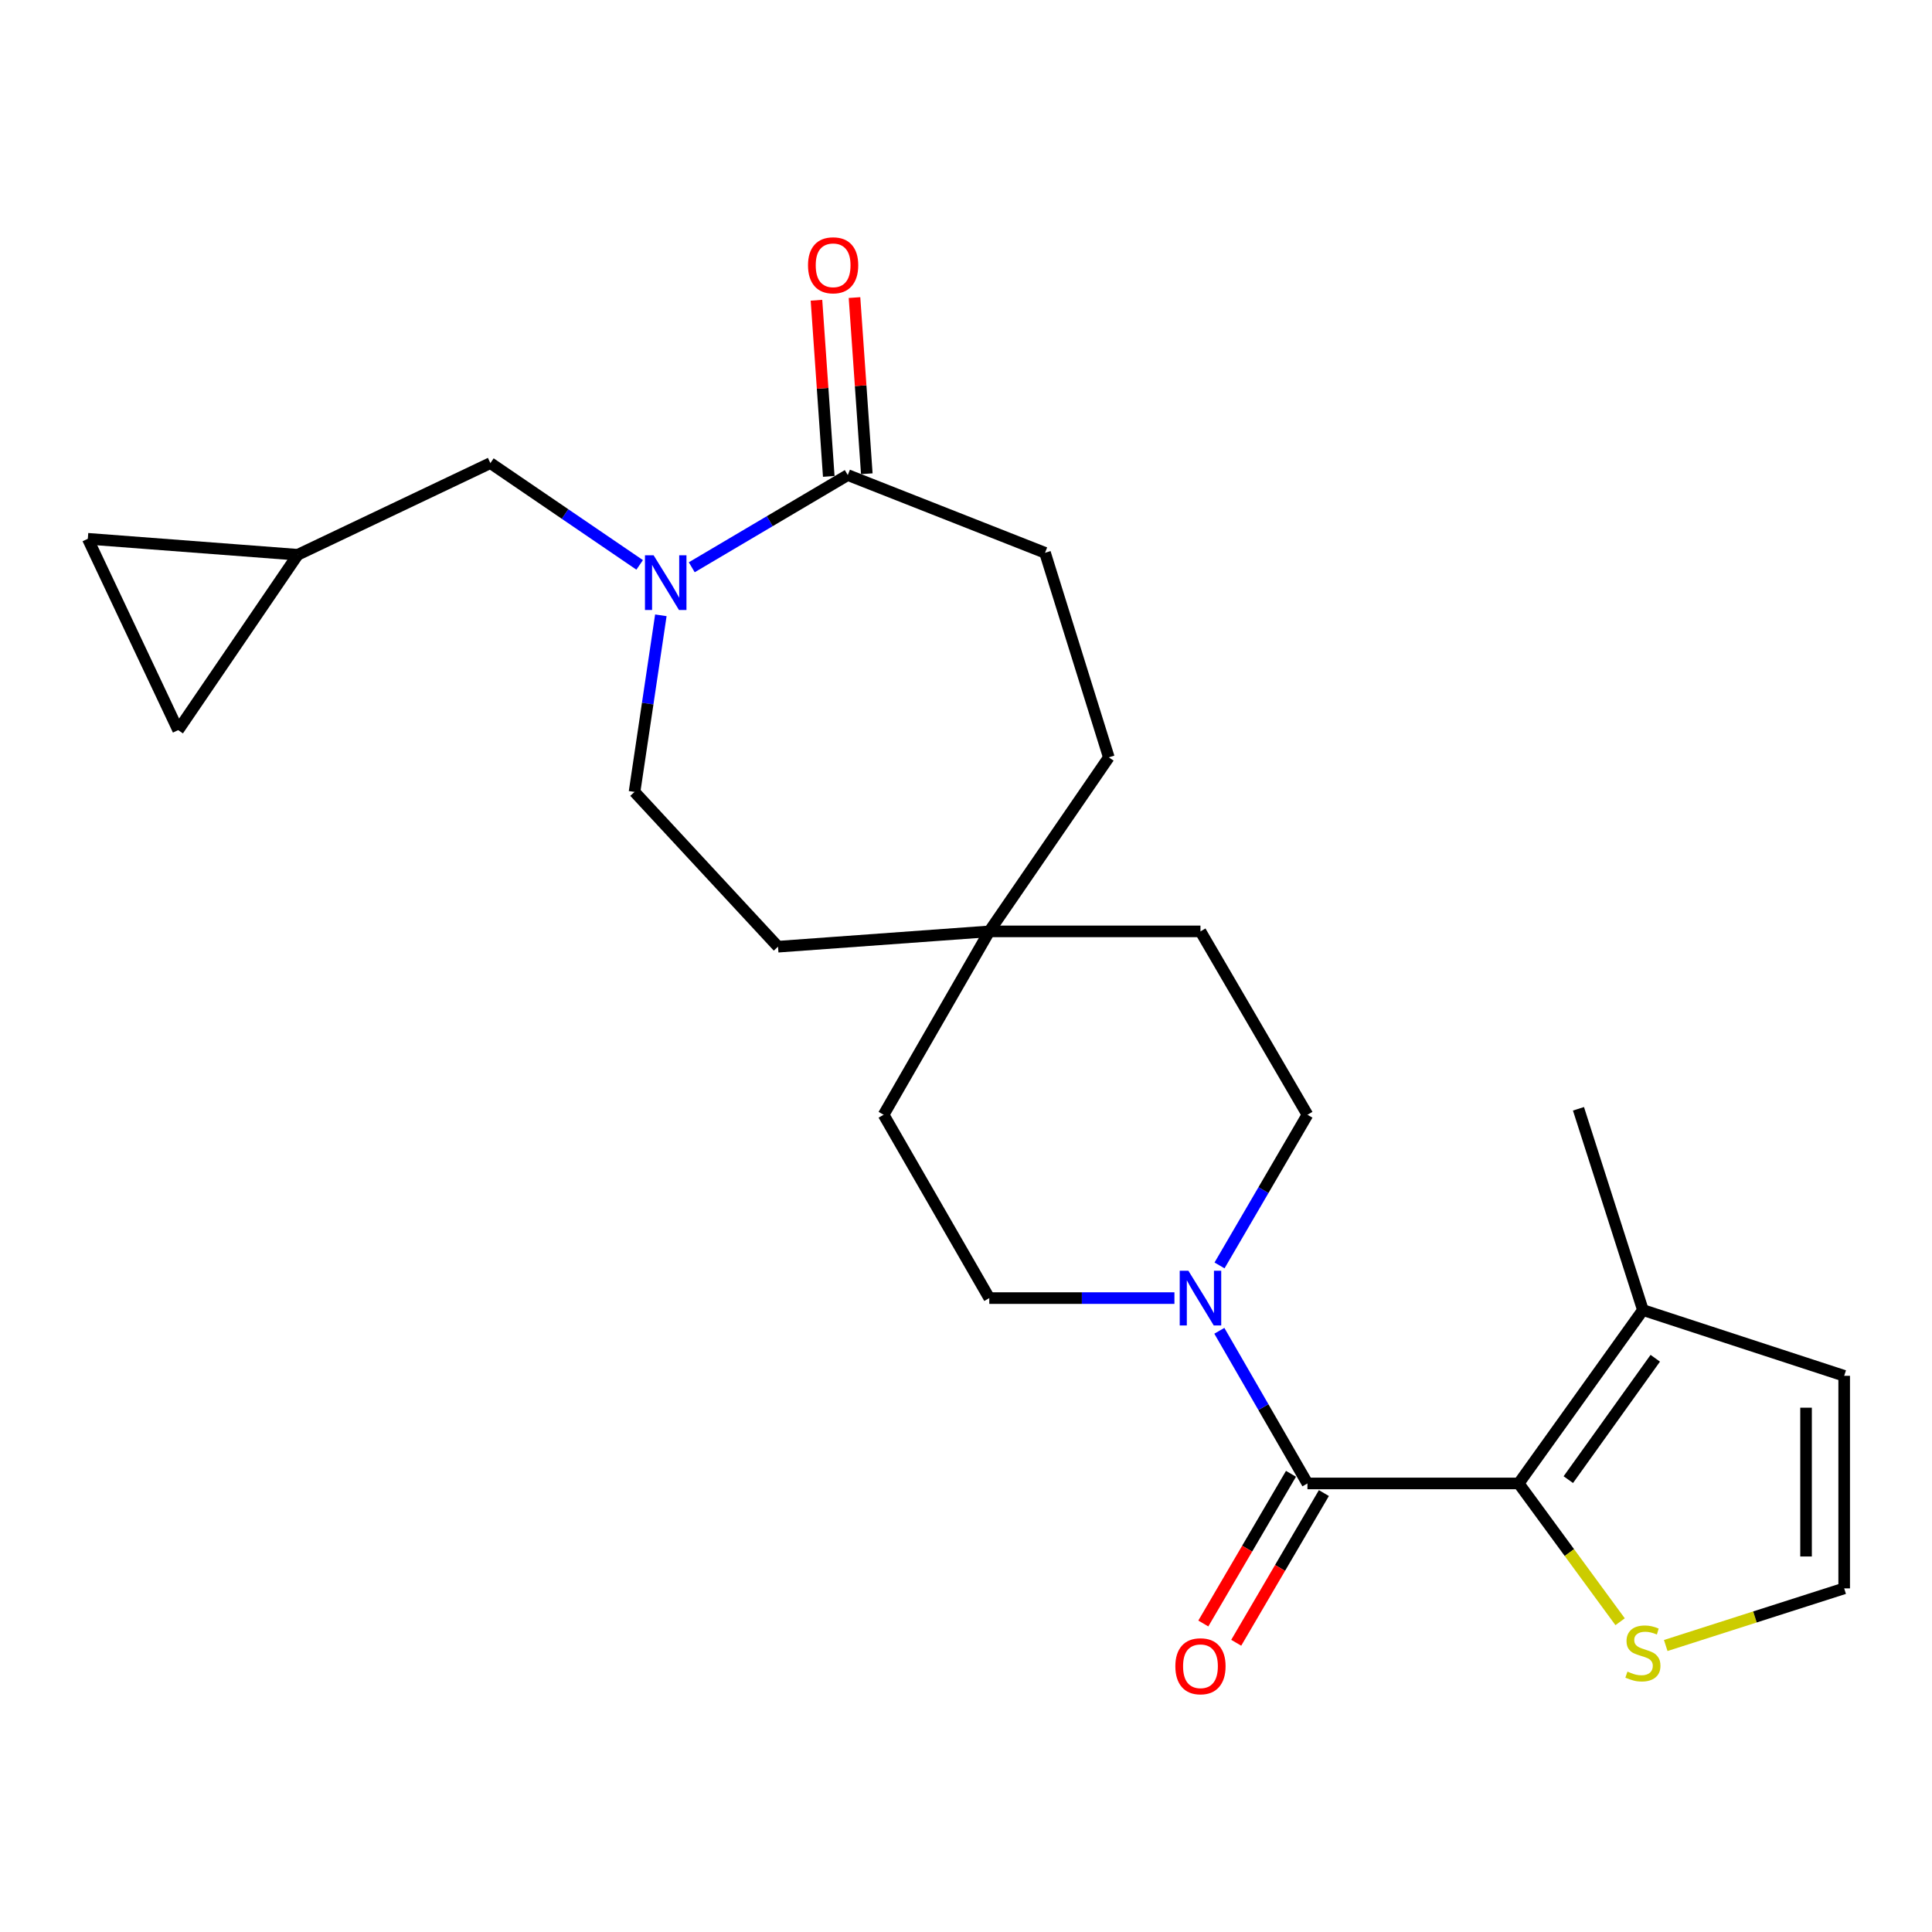 <?xml version='1.0' encoding='iso-8859-1'?>
<svg version='1.1' baseProfile='full'
              xmlns='http://www.w3.org/2000/svg'
                      xmlns:rdkit='http://www.rdkit.org/xml'
                      xmlns:xlink='http://www.w3.org/1999/xlink'
                  xml:space='preserve'
width='1000px' height='1000px' viewBox='0 0 1000 1000'>
<!-- END OF HEADER -->
<rect style='opacity:1.0;fill:#FFFFFF;stroke:none' width='1000' height='1000' x='0' y='0'> </rect>
<path class='bond-0' d='M 676.729,767.826 L 786.073,767.826' style='fill:none;fill-rule:evenodd;stroke:#000000;stroke-width:6px;stroke-linecap:butt;stroke-linejoin:miter;stroke-opacity:1' />
<path class='bond-2' d='M 676.729,767.826 L 653.93,728.323' style='fill:none;fill-rule:evenodd;stroke:#000000;stroke-width:6px;stroke-linecap:butt;stroke-linejoin:miter;stroke-opacity:1' />
<path class='bond-2' d='M 653.93,728.323 L 631.131,688.82' style='fill:none;fill-rule:evenodd;stroke:#0000FF;stroke-width:6px;stroke-linecap:butt;stroke-linejoin:miter;stroke-opacity:1' />
<path class='bond-11' d='M 668.214,762.839 L 645.525,801.581' style='fill:none;fill-rule:evenodd;stroke:#000000;stroke-width:6px;stroke-linecap:butt;stroke-linejoin:miter;stroke-opacity:1' />
<path class='bond-11' d='M 645.525,801.581 L 622.836,840.323' style='fill:none;fill-rule:evenodd;stroke:#FF0000;stroke-width:6px;stroke-linecap:butt;stroke-linejoin:miter;stroke-opacity:1' />
<path class='bond-11' d='M 685.244,772.813 L 662.555,811.554' style='fill:none;fill-rule:evenodd;stroke:#000000;stroke-width:6px;stroke-linecap:butt;stroke-linejoin:miter;stroke-opacity:1' />
<path class='bond-11' d='M 662.555,811.554 L 639.866,850.296' style='fill:none;fill-rule:evenodd;stroke:#FF0000;stroke-width:6px;stroke-linecap:butt;stroke-linejoin:miter;stroke-opacity:1' />
<path class='bond-4' d='M 786.073,767.826 L 850.366,678.075' style='fill:none;fill-rule:evenodd;stroke:#000000;stroke-width:6px;stroke-linecap:butt;stroke-linejoin:miter;stroke-opacity:1' />
<path class='bond-4' d='M 811.76,765.856 L 856.765,703.03' style='fill:none;fill-rule:evenodd;stroke:#000000;stroke-width:6px;stroke-linecap:butt;stroke-linejoin:miter;stroke-opacity:1' />
<path class='bond-5' d='M 786.073,767.826 L 812.32,803.616' style='fill:none;fill-rule:evenodd;stroke:#000000;stroke-width:6px;stroke-linecap:butt;stroke-linejoin:miter;stroke-opacity:1' />
<path class='bond-5' d='M 812.32,803.616 L 838.568,839.407' style='fill:none;fill-rule:evenodd;stroke:#CCCC00;stroke-width:6px;stroke-linecap:butt;stroke-linejoin:miter;stroke-opacity:1' />
<path class='bond-1' d='M 342.057,318.48 L 335.246,364.187' style='fill:none;fill-rule:evenodd;stroke:#0000FF;stroke-width:6px;stroke-linecap:butt;stroke-linejoin:miter;stroke-opacity:1' />
<path class='bond-1' d='M 335.246,364.187 L 328.435,409.895' style='fill:none;fill-rule:evenodd;stroke:#000000;stroke-width:6px;stroke-linecap:butt;stroke-linejoin:miter;stroke-opacity:1' />
<path class='bond-6' d='M 331.088,292.386 L 292.457,266.043' style='fill:none;fill-rule:evenodd;stroke:#0000FF;stroke-width:6px;stroke-linecap:butt;stroke-linejoin:miter;stroke-opacity:1' />
<path class='bond-6' d='M 292.457,266.043 L 253.825,239.701' style='fill:none;fill-rule:evenodd;stroke:#000000;stroke-width:6px;stroke-linecap:butt;stroke-linejoin:miter;stroke-opacity:1' />
<path class='bond-26' d='M 358.051,293.618 L 398.43,269.757' style='fill:none;fill-rule:evenodd;stroke:#0000FF;stroke-width:6px;stroke-linecap:butt;stroke-linejoin:miter;stroke-opacity:1' />
<path class='bond-26' d='M 398.43,269.757 L 438.81,245.896' style='fill:none;fill-rule:evenodd;stroke:#000000;stroke-width:6px;stroke-linecap:butt;stroke-linejoin:miter;stroke-opacity:1' />
<path class='bond-15' d='M 607.888,671.891 L 559.969,671.891' style='fill:none;fill-rule:evenodd;stroke:#0000FF;stroke-width:6px;stroke-linecap:butt;stroke-linejoin:miter;stroke-opacity:1' />
<path class='bond-15' d='M 559.969,671.891 L 512.049,671.891' style='fill:none;fill-rule:evenodd;stroke:#000000;stroke-width:6px;stroke-linecap:butt;stroke-linejoin:miter;stroke-opacity:1' />
<path class='bond-16' d='M 631.225,654.984 L 653.977,615.991' style='fill:none;fill-rule:evenodd;stroke:#0000FF;stroke-width:6px;stroke-linecap:butt;stroke-linejoin:miter;stroke-opacity:1' />
<path class='bond-16' d='M 653.977,615.991 L 676.729,576.998' style='fill:none;fill-rule:evenodd;stroke:#000000;stroke-width:6px;stroke-linecap:butt;stroke-linejoin:miter;stroke-opacity:1' />
<path class='bond-3' d='M 438.81,245.896 L 540.907,286.123' style='fill:none;fill-rule:evenodd;stroke:#000000;stroke-width:6px;stroke-linecap:butt;stroke-linejoin:miter;stroke-opacity:1' />
<path class='bond-17' d='M 448.654,245.208 L 445.47,199.618' style='fill:none;fill-rule:evenodd;stroke:#000000;stroke-width:6px;stroke-linecap:butt;stroke-linejoin:miter;stroke-opacity:1' />
<path class='bond-17' d='M 445.47,199.618 L 442.287,154.027' style='fill:none;fill-rule:evenodd;stroke:#FF0000;stroke-width:6px;stroke-linecap:butt;stroke-linejoin:miter;stroke-opacity:1' />
<path class='bond-17' d='M 428.966,246.583 L 425.783,200.993' style='fill:none;fill-rule:evenodd;stroke:#000000;stroke-width:6px;stroke-linecap:butt;stroke-linejoin:miter;stroke-opacity:1' />
<path class='bond-17' d='M 425.783,200.993 L 422.6,155.402' style='fill:none;fill-rule:evenodd;stroke:#FF0000;stroke-width:6px;stroke-linecap:butt;stroke-linejoin:miter;stroke-opacity:1' />
<path class='bond-13' d='M 850.366,678.075 L 954.545,712.118' style='fill:none;fill-rule:evenodd;stroke:#000000;stroke-width:6px;stroke-linecap:butt;stroke-linejoin:miter;stroke-opacity:1' />
<path class='bond-23' d='M 850.366,678.075 L 817.013,573.906' style='fill:none;fill-rule:evenodd;stroke:#000000;stroke-width:6px;stroke-linecap:butt;stroke-linejoin:miter;stroke-opacity:1' />
<path class='bond-8' d='M 862.18,851.712 L 908.363,836.927' style='fill:none;fill-rule:evenodd;stroke:#CCCC00;stroke-width:6px;stroke-linecap:butt;stroke-linejoin:miter;stroke-opacity:1' />
<path class='bond-8' d='M 908.363,836.927 L 954.545,822.142' style='fill:none;fill-rule:evenodd;stroke:#000000;stroke-width:6px;stroke-linecap:butt;stroke-linejoin:miter;stroke-opacity:1' />
<path class='bond-7' d='M 253.825,239.701 L 154.119,287.142' style='fill:none;fill-rule:evenodd;stroke:#000000;stroke-width:6px;stroke-linecap:butt;stroke-linejoin:miter;stroke-opacity:1' />
<path class='bond-9' d='M 154.119,287.142 L 45.455,278.875' style='fill:none;fill-rule:evenodd;stroke:#000000;stroke-width:6px;stroke-linecap:butt;stroke-linejoin:miter;stroke-opacity:1' />
<path class='bond-10' d='M 154.119,287.142 L 92.216,377.913' style='fill:none;fill-rule:evenodd;stroke:#000000;stroke-width:6px;stroke-linecap:butt;stroke-linejoin:miter;stroke-opacity:1' />
<path class='bond-25' d='M 954.545,822.142 L 954.545,712.118' style='fill:none;fill-rule:evenodd;stroke:#000000;stroke-width:6px;stroke-linecap:butt;stroke-linejoin:miter;stroke-opacity:1' />
<path class='bond-25' d='M 934.81,805.638 L 934.81,728.621' style='fill:none;fill-rule:evenodd;stroke:#000000;stroke-width:6px;stroke-linecap:butt;stroke-linejoin:miter;stroke-opacity:1' />
<path class='bond-27' d='M 45.455,278.875 L 92.216,377.913' style='fill:none;fill-rule:evenodd;stroke:#000000;stroke-width:6px;stroke-linecap:butt;stroke-linejoin:miter;stroke-opacity:1' />
<path class='bond-12' d='M 512.049,482.082 L 621.361,482.082' style='fill:none;fill-rule:evenodd;stroke:#000000;stroke-width:6px;stroke-linecap:butt;stroke-linejoin:miter;stroke-opacity:1' />
<path class='bond-19' d='M 512.049,482.082 L 402.705,490.009' style='fill:none;fill-rule:evenodd;stroke:#000000;stroke-width:6px;stroke-linecap:butt;stroke-linejoin:miter;stroke-opacity:1' />
<path class='bond-22' d='M 512.049,482.082 L 573.919,392.002' style='fill:none;fill-rule:evenodd;stroke:#000000;stroke-width:6px;stroke-linecap:butt;stroke-linejoin:miter;stroke-opacity:1' />
<path class='bond-24' d='M 512.049,482.082 L 457.361,576.998' style='fill:none;fill-rule:evenodd;stroke:#000000;stroke-width:6px;stroke-linecap:butt;stroke-linejoin:miter;stroke-opacity:1' />
<path class='bond-14' d='M 328.435,409.895 L 402.705,490.009' style='fill:none;fill-rule:evenodd;stroke:#000000;stroke-width:6px;stroke-linecap:butt;stroke-linejoin:miter;stroke-opacity:1' />
<path class='bond-21' d='M 512.049,671.891 L 457.361,576.998' style='fill:none;fill-rule:evenodd;stroke:#000000;stroke-width:6px;stroke-linecap:butt;stroke-linejoin:miter;stroke-opacity:1' />
<path class='bond-20' d='M 676.729,576.998 L 621.361,482.082' style='fill:none;fill-rule:evenodd;stroke:#000000;stroke-width:6px;stroke-linecap:butt;stroke-linejoin:miter;stroke-opacity:1' />
<path class='bond-18' d='M 540.907,286.123 L 573.919,392.002' style='fill:none;fill-rule:evenodd;stroke:#000000;stroke-width:6px;stroke-linecap:butt;stroke-linejoin:miter;stroke-opacity:1' />
<path  class='atom-2' d='M 338.314 287.422
L 347.594 302.422
Q 348.514 303.902, 349.994 306.582
Q 351.474 309.262, 351.554 309.422
L 351.554 287.422
L 355.314 287.422
L 355.314 315.742
L 351.434 315.742
L 341.474 299.342
Q 340.314 297.422, 339.074 295.222
Q 337.874 293.022, 337.514 292.342
L 337.514 315.742
L 333.834 315.742
L 333.834 287.422
L 338.314 287.422
' fill='#0000FF'/>
<path  class='atom-3' d='M 615.101 657.731
L 624.381 672.731
Q 625.301 674.211, 626.781 676.891
Q 628.261 679.571, 628.341 679.731
L 628.341 657.731
L 632.101 657.731
L 632.101 686.051
L 628.221 686.051
L 618.261 669.651
Q 617.101 667.731, 615.861 665.531
Q 614.661 663.331, 614.301 662.651
L 614.301 686.051
L 610.621 686.051
L 610.621 657.731
L 615.101 657.731
' fill='#0000FF'/>
<path  class='atom-6' d='M 842.366 865.214
Q 842.686 865.334, 844.006 865.894
Q 845.326 866.454, 846.766 866.814
Q 848.246 867.134, 849.686 867.134
Q 852.366 867.134, 853.926 865.854
Q 855.486 864.534, 855.486 862.254
Q 855.486 860.694, 854.686 859.734
Q 853.926 858.774, 852.726 858.254
Q 851.526 857.734, 849.526 857.134
Q 847.006 856.374, 845.486 855.654
Q 844.006 854.934, 842.926 853.414
Q 841.886 851.894, 841.886 849.334
Q 841.886 845.774, 844.286 843.574
Q 846.726 841.374, 851.526 841.374
Q 854.806 841.374, 858.526 842.934
L 857.606 846.014
Q 854.206 844.614, 851.646 844.614
Q 848.886 844.614, 847.366 845.774
Q 845.846 846.894, 845.886 848.854
Q 845.886 850.374, 846.646 851.294
Q 847.446 852.214, 848.566 852.734
Q 849.726 853.254, 851.646 853.854
Q 854.206 854.654, 855.726 855.454
Q 857.246 856.254, 858.326 857.894
Q 859.446 859.494, 859.446 862.254
Q 859.446 866.174, 856.806 868.294
Q 854.206 870.374, 849.846 870.374
Q 847.326 870.374, 845.406 869.814
Q 843.526 869.294, 841.286 868.374
L 842.366 865.214
' fill='#CCCC00'/>
<path  class='atom-12' d='M 608.361 862.448
Q 608.361 855.648, 611.721 851.848
Q 615.081 848.048, 621.361 848.048
Q 627.641 848.048, 631.001 851.848
Q 634.361 855.648, 634.361 862.448
Q 634.361 869.328, 630.961 873.248
Q 627.561 877.128, 621.361 877.128
Q 615.121 877.128, 611.721 873.248
Q 608.361 869.368, 608.361 862.448
M 621.361 873.928
Q 625.681 873.928, 628.001 871.048
Q 630.361 868.128, 630.361 862.448
Q 630.361 856.888, 628.001 854.088
Q 625.681 851.248, 621.361 851.248
Q 617.041 851.248, 614.681 854.048
Q 612.361 856.848, 612.361 862.448
Q 612.361 868.168, 614.681 871.048
Q 617.041 873.928, 621.361 873.928
' fill='#FF0000'/>
<path  class='atom-18' d='M 418.223 137.312
Q 418.223 130.512, 421.583 126.712
Q 424.943 122.912, 431.223 122.912
Q 437.503 122.912, 440.863 126.712
Q 444.223 130.512, 444.223 137.312
Q 444.223 144.192, 440.823 148.112
Q 437.423 151.992, 431.223 151.992
Q 424.983 151.992, 421.583 148.112
Q 418.223 144.232, 418.223 137.312
M 431.223 148.792
Q 435.543 148.792, 437.863 145.912
Q 440.223 142.992, 440.223 137.312
Q 440.223 131.752, 437.863 128.952
Q 435.543 126.112, 431.223 126.112
Q 426.903 126.112, 424.543 128.912
Q 422.223 131.712, 422.223 137.312
Q 422.223 143.032, 424.543 145.912
Q 426.903 148.792, 431.223 148.792
' fill='#FF0000'/>
</svg>
